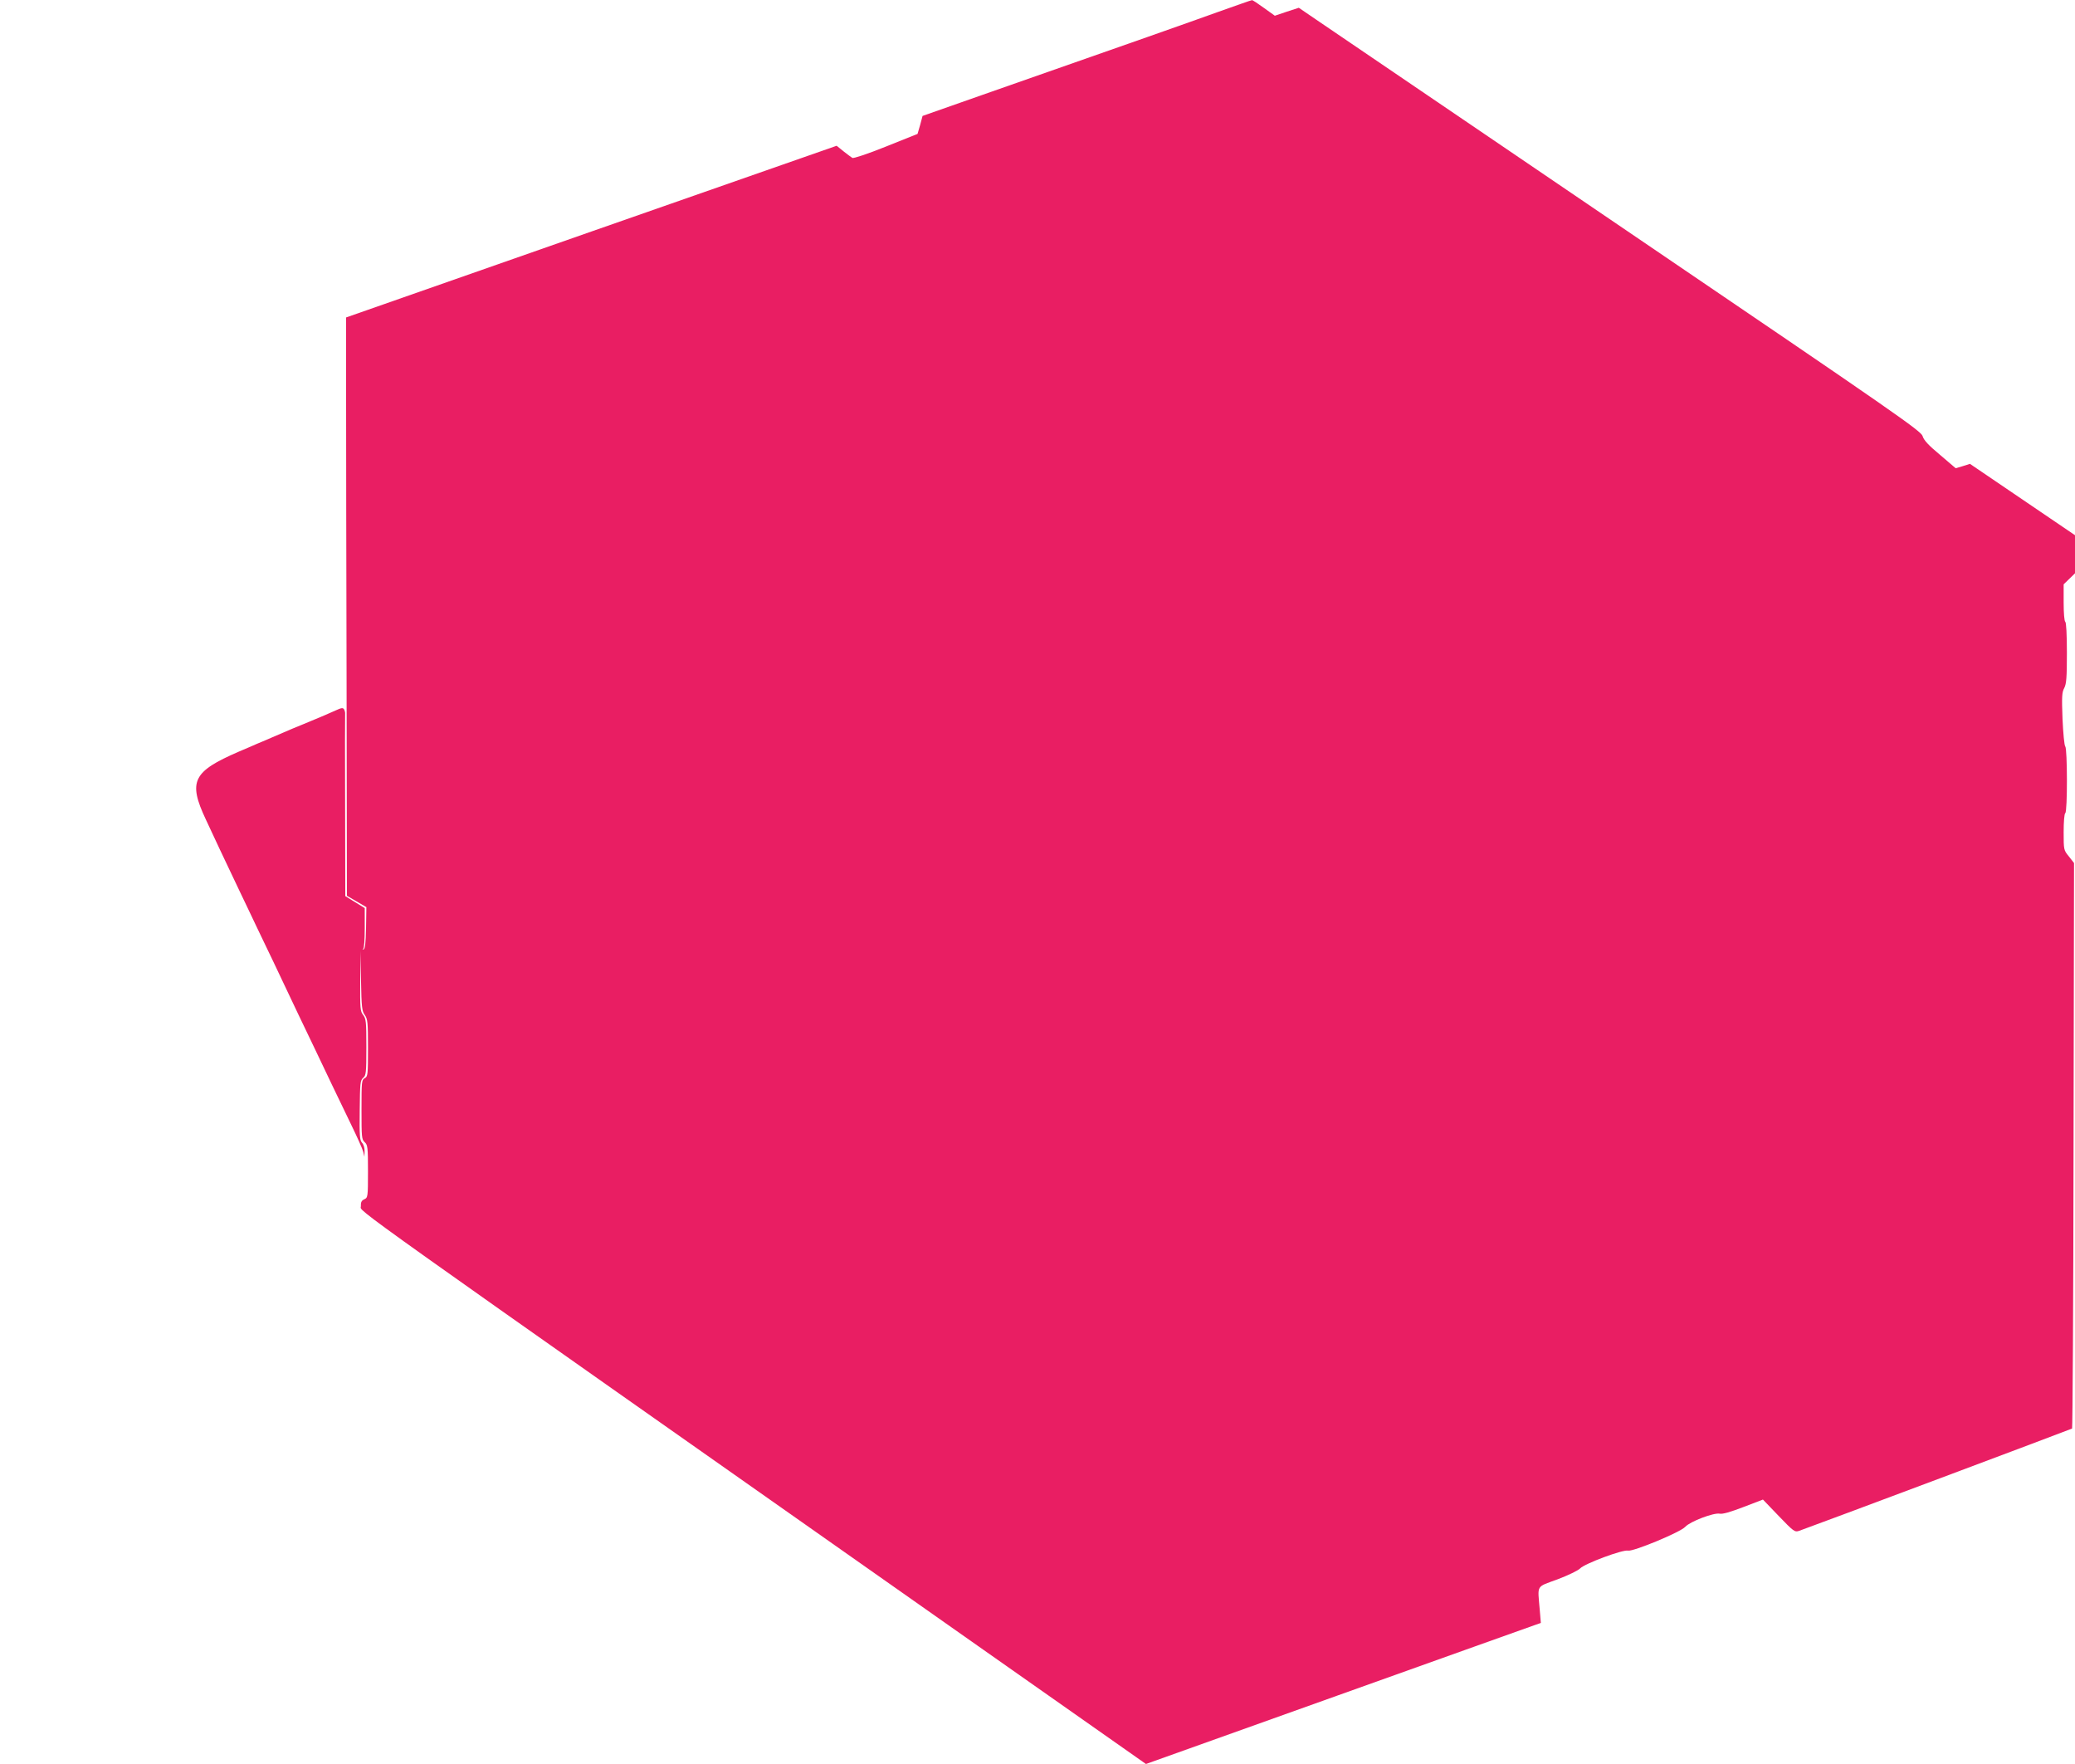 <?xml version="1.0" standalone="no"?>
<!DOCTYPE svg PUBLIC "-//W3C//DTD SVG 20010904//EN"
 "http://www.w3.org/TR/2001/REC-SVG-20010904/DTD/svg10.dtd">
<svg version="1.0" xmlns="http://www.w3.org/2000/svg"
 width="1280pt" height="1088pt" viewBox="0 0 1280 1088"
 preserveAspectRatio="xMidYMid meet">
<g transform="translate(0,1088) scale(0.1,-0.1)"
fill="#e91e63" stroke="none">
<path d="M7510 10805 c-189 -68 -475 -169 -1452 -511 l-367 -129 -15 -56 -16
-55 -195 -78 c-114 -46 -200 -74 -207 -70 -7 4 -32 23 -55 41 l-42 34 -1513
-529 -1513 -530 0 -476 c0 -262 1 -1064 3 -1783 l2 -1308 60 -35 60 -35 -2
-129 c-2 -95 -6 -130 -16 -132 -7 -1 -8 0 -2 3 6 3 10 54 10 128 l0 124 -60
37 -60 37 -1 556 c-1 306 -1 562 0 569 1 6 -2 18 -6 26 -7 12 -16 11 -53 -6
-52 -23 -71 -32 -195 -83 -49 -20 -105 -43 -122 -51 -54 -23 -101 -43 -135
-58 -18 -7 -50 -21 -70 -30 -21 -9 -55 -23 -75 -32 -284 -123 -314 -183 -203
-419 69 -148 113 -242 160 -340 27 -58 73 -153 101 -212 28 -60 75 -157 104
-218 29 -60 76 -158 104 -218 28 -59 74 -155 102 -215 28 -59 75 -156 104
-217 29 -60 74 -155 100 -210 26 -55 79 -165 118 -245 39 -80 74 -158 78 -175
l7 -30 1 34 c1 19 -6 43 -16 53 -14 16 -16 42 -14 201 2 167 3 183 21 199 18
15 20 30 20 190 0 156 -2 175 -20 198 -18 23 -19 40 -18 210 l3 185 2 -184 c3
-164 6 -187 23 -211 18 -25 20 -45 20 -204 0 -165 -1 -176 -20 -186 -19 -10
-20 -21 -20 -194 0 -170 1 -184 20 -201 18 -17 20 -31 20 -180 0 -158 -1 -162
-23 -172 -17 -8 -22 -18 -21 -44 1 -37 -181 93 3841 -2735 l1002 -704 1178
421 c648 232 1196 427 1218 435 l40 14 -7 83 c-13 156 -25 136 110 186 66 25
126 54 139 67 28 30 264 118 296 110 31 -7 322 113 353 147 30 33 175 88 212
81 18 -4 66 10 147 41 l120 46 98 -102 c92 -96 99 -100 125 -91 100 35 1678
627 1684 631 3 3 8 789 9 1747 l3 1741 -32 41 c-32 39 -32 41 -32 150 0 63 4
113 10 117 14 8 13 398 0 411 -6 6 -13 82 -17 170 -5 137 -4 164 11 191 13 26
16 65 16 217 0 112 -4 187 -10 191 -6 4 -10 54 -10 119 l0 112 35 34 35 34 0
117 0 118 -324 220 -324 220 -44 -14 -44 -13 -96 82 c-72 60 -100 90 -108 116
-10 32 -149 129 -1822 1265 -996 677 -1859 1263 -1919 1304 l-107 73 -74 -24
-74 -25 -67 48 c-37 27 -70 49 -74 48 -5 0 -100 -34 -213 -74z"/>
</g>
</svg>
